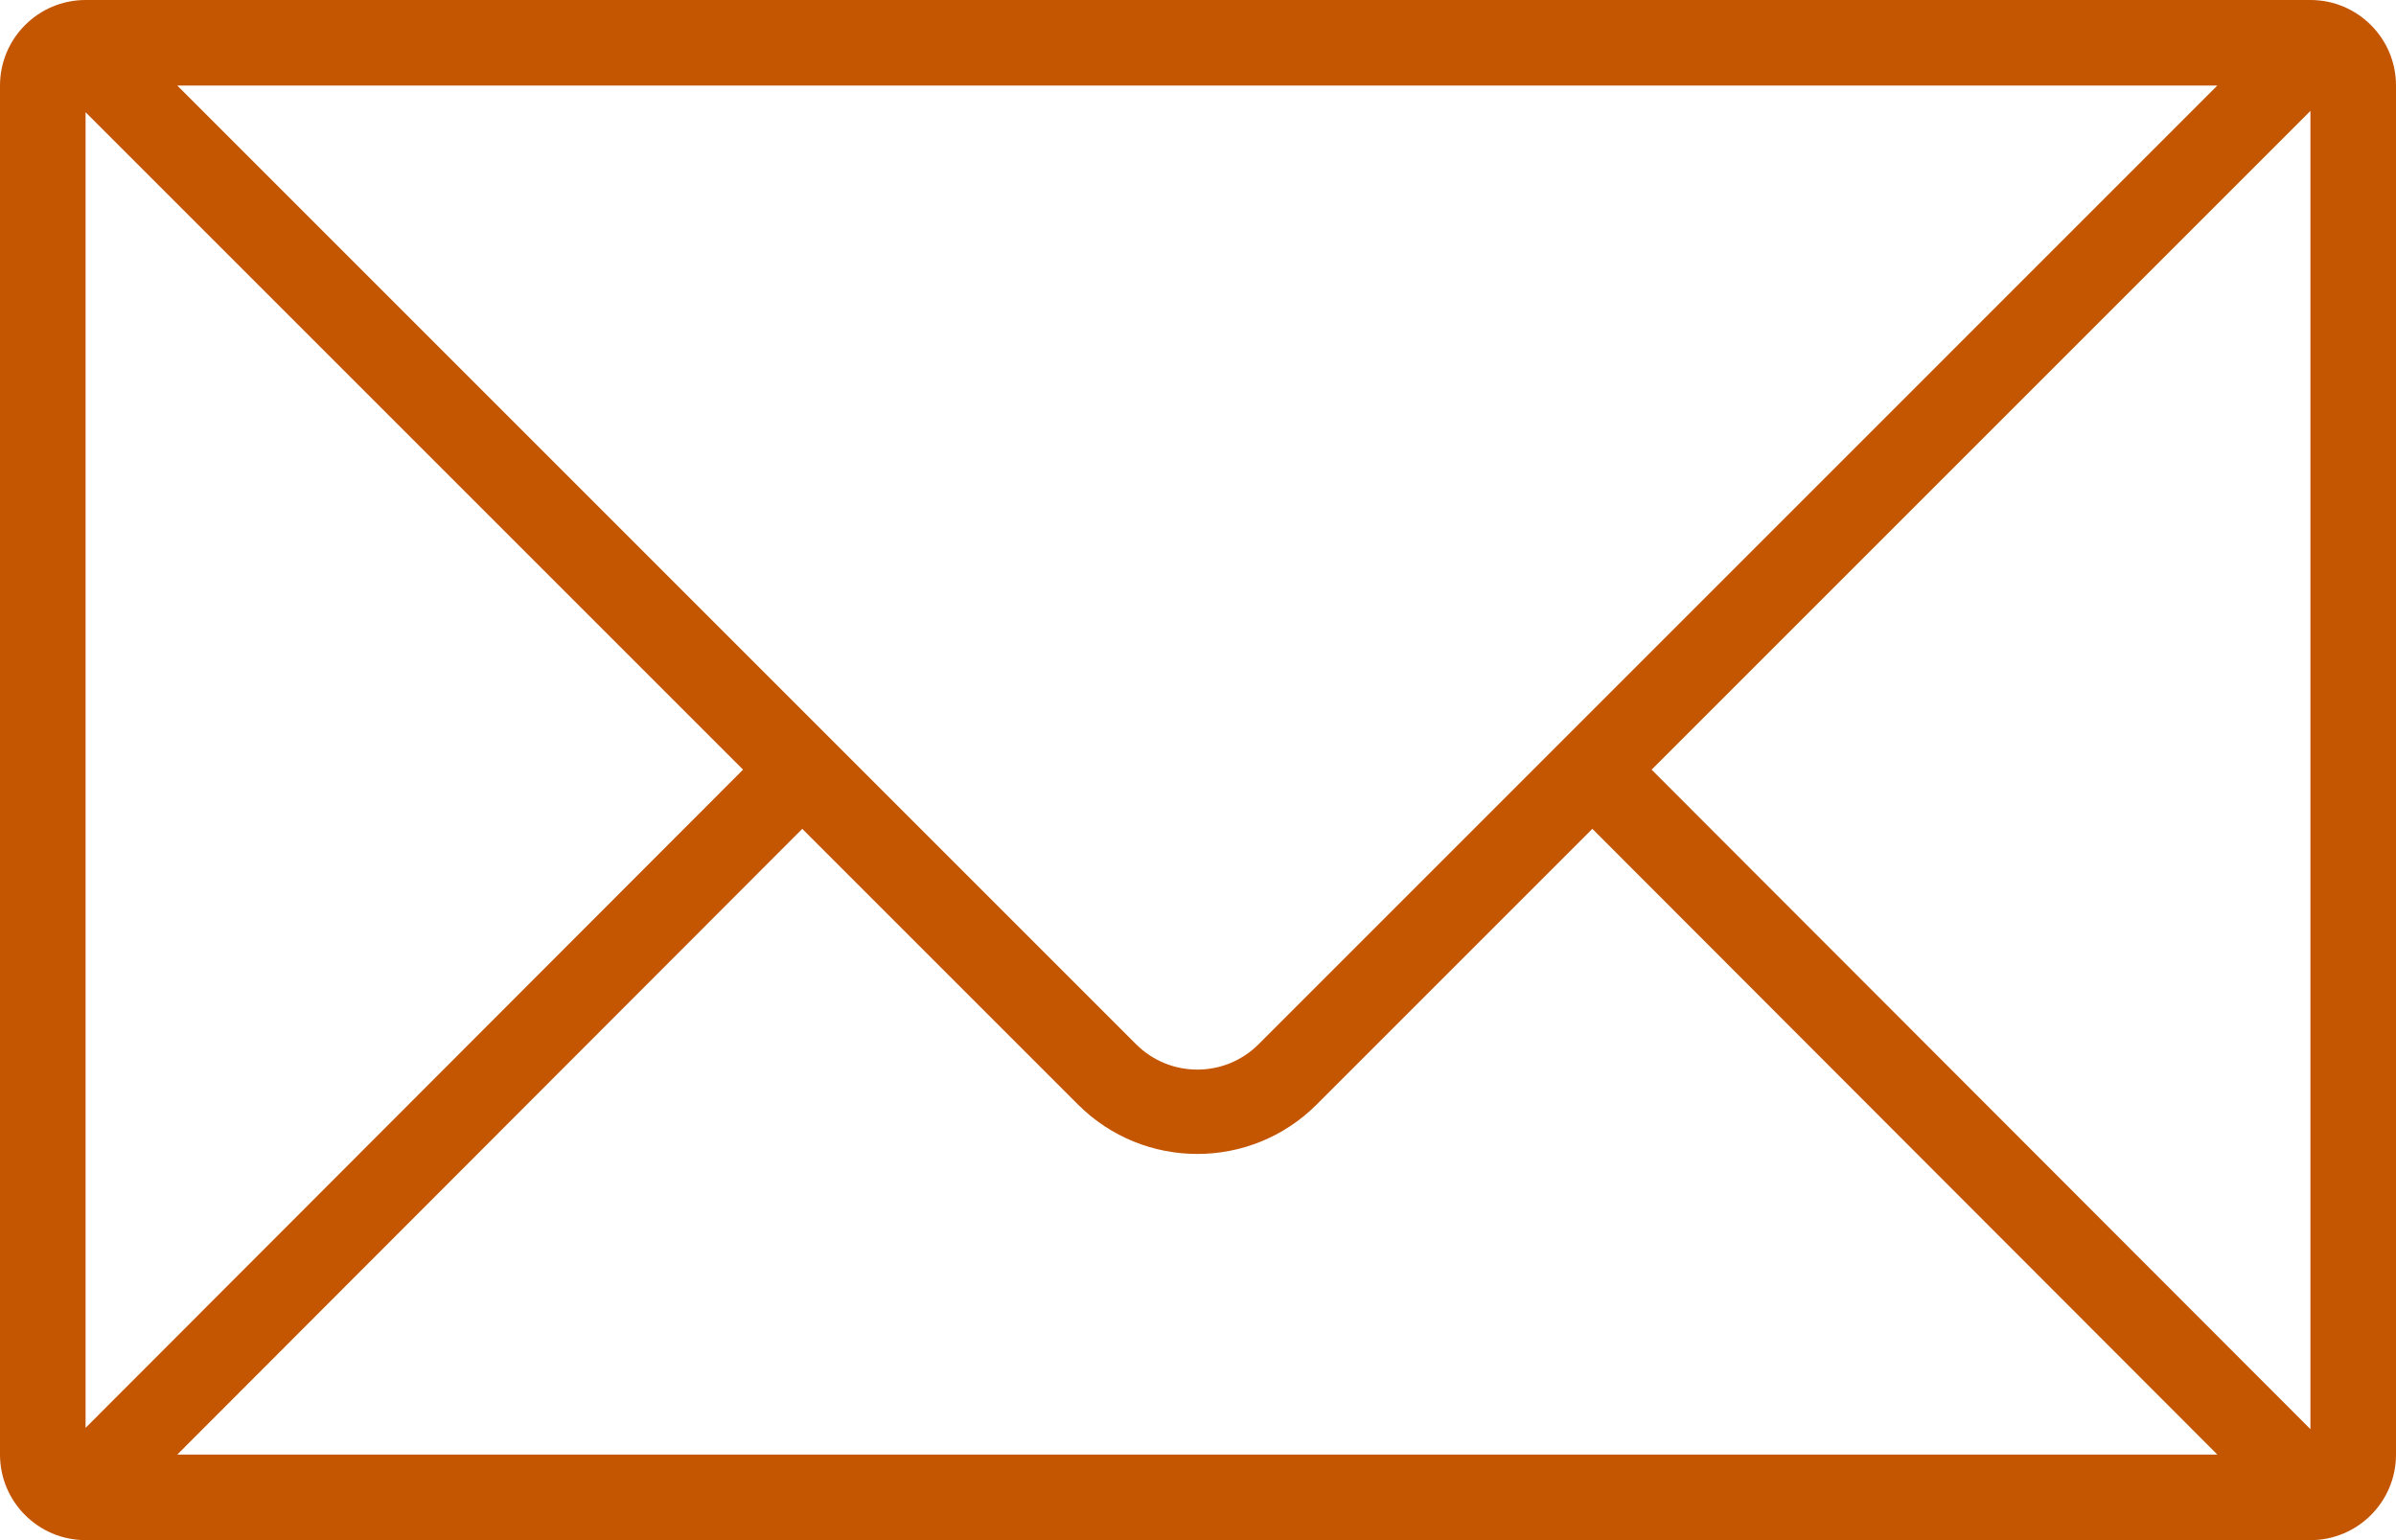 <?xml version="1.0" encoding="iso-8859-1"?>
<!-- Generator: Adobe Illustrator 16.0.4, SVG Export Plug-In . SVG Version: 6.00 Build 0)  -->
<!DOCTYPE svg PUBLIC "-//W3C//DTD SVG 1.1//EN" "http://www.w3.org/Graphics/SVG/1.1/DTD/svg11.dtd">
<svg version="1.1" id="Layer_13" xmlns="http://www.w3.org/2000/svg" xmlns:xlink="http://www.w3.org/1999/xlink" x="0px" y="0px"
	 width="56px" height="36px" viewBox="0 0 56 36" style="enable-background:new 0 0 56 36; fill: #c45501;" xml:space="preserve">
<g id="_x37_30-envelope_x40_2x.png">
	<g>
		<path d="M54,0H2C0.896,0,0,0.896,0,2v32c0,1.104,0.896,2,2,2h52c1.104,0,2-0.896,2-2V2C56,0.896,55.104,0,54,0z M51.824,2
			L29.417,24.408c-0.791,0.791-2.074,0.791-2.865,0L4.144,2H51.824z M2,2.623L17.367,17.99L2,33.376V2.623z M4.143,34l14.608-14.626
			l6.444,6.444c1.541,1.54,4.038,1.54,5.578,0l6.444-6.444L51.825,34H4.143z M54,33.406L38.602,17.99L54,2.592V33.406z"/>
	</g>
</g>
<g>
</g>
<g>
</g>
<g>
</g>
<g>
</g>
<g>
</g>
<g>
</g>
<g>
</g>
<g>
</g>
<g>
</g>
<g>
</g>
<g>
</g>
<g>
</g>
<g>
</g>
<g>
</g>
<g>
</g>
</svg>
